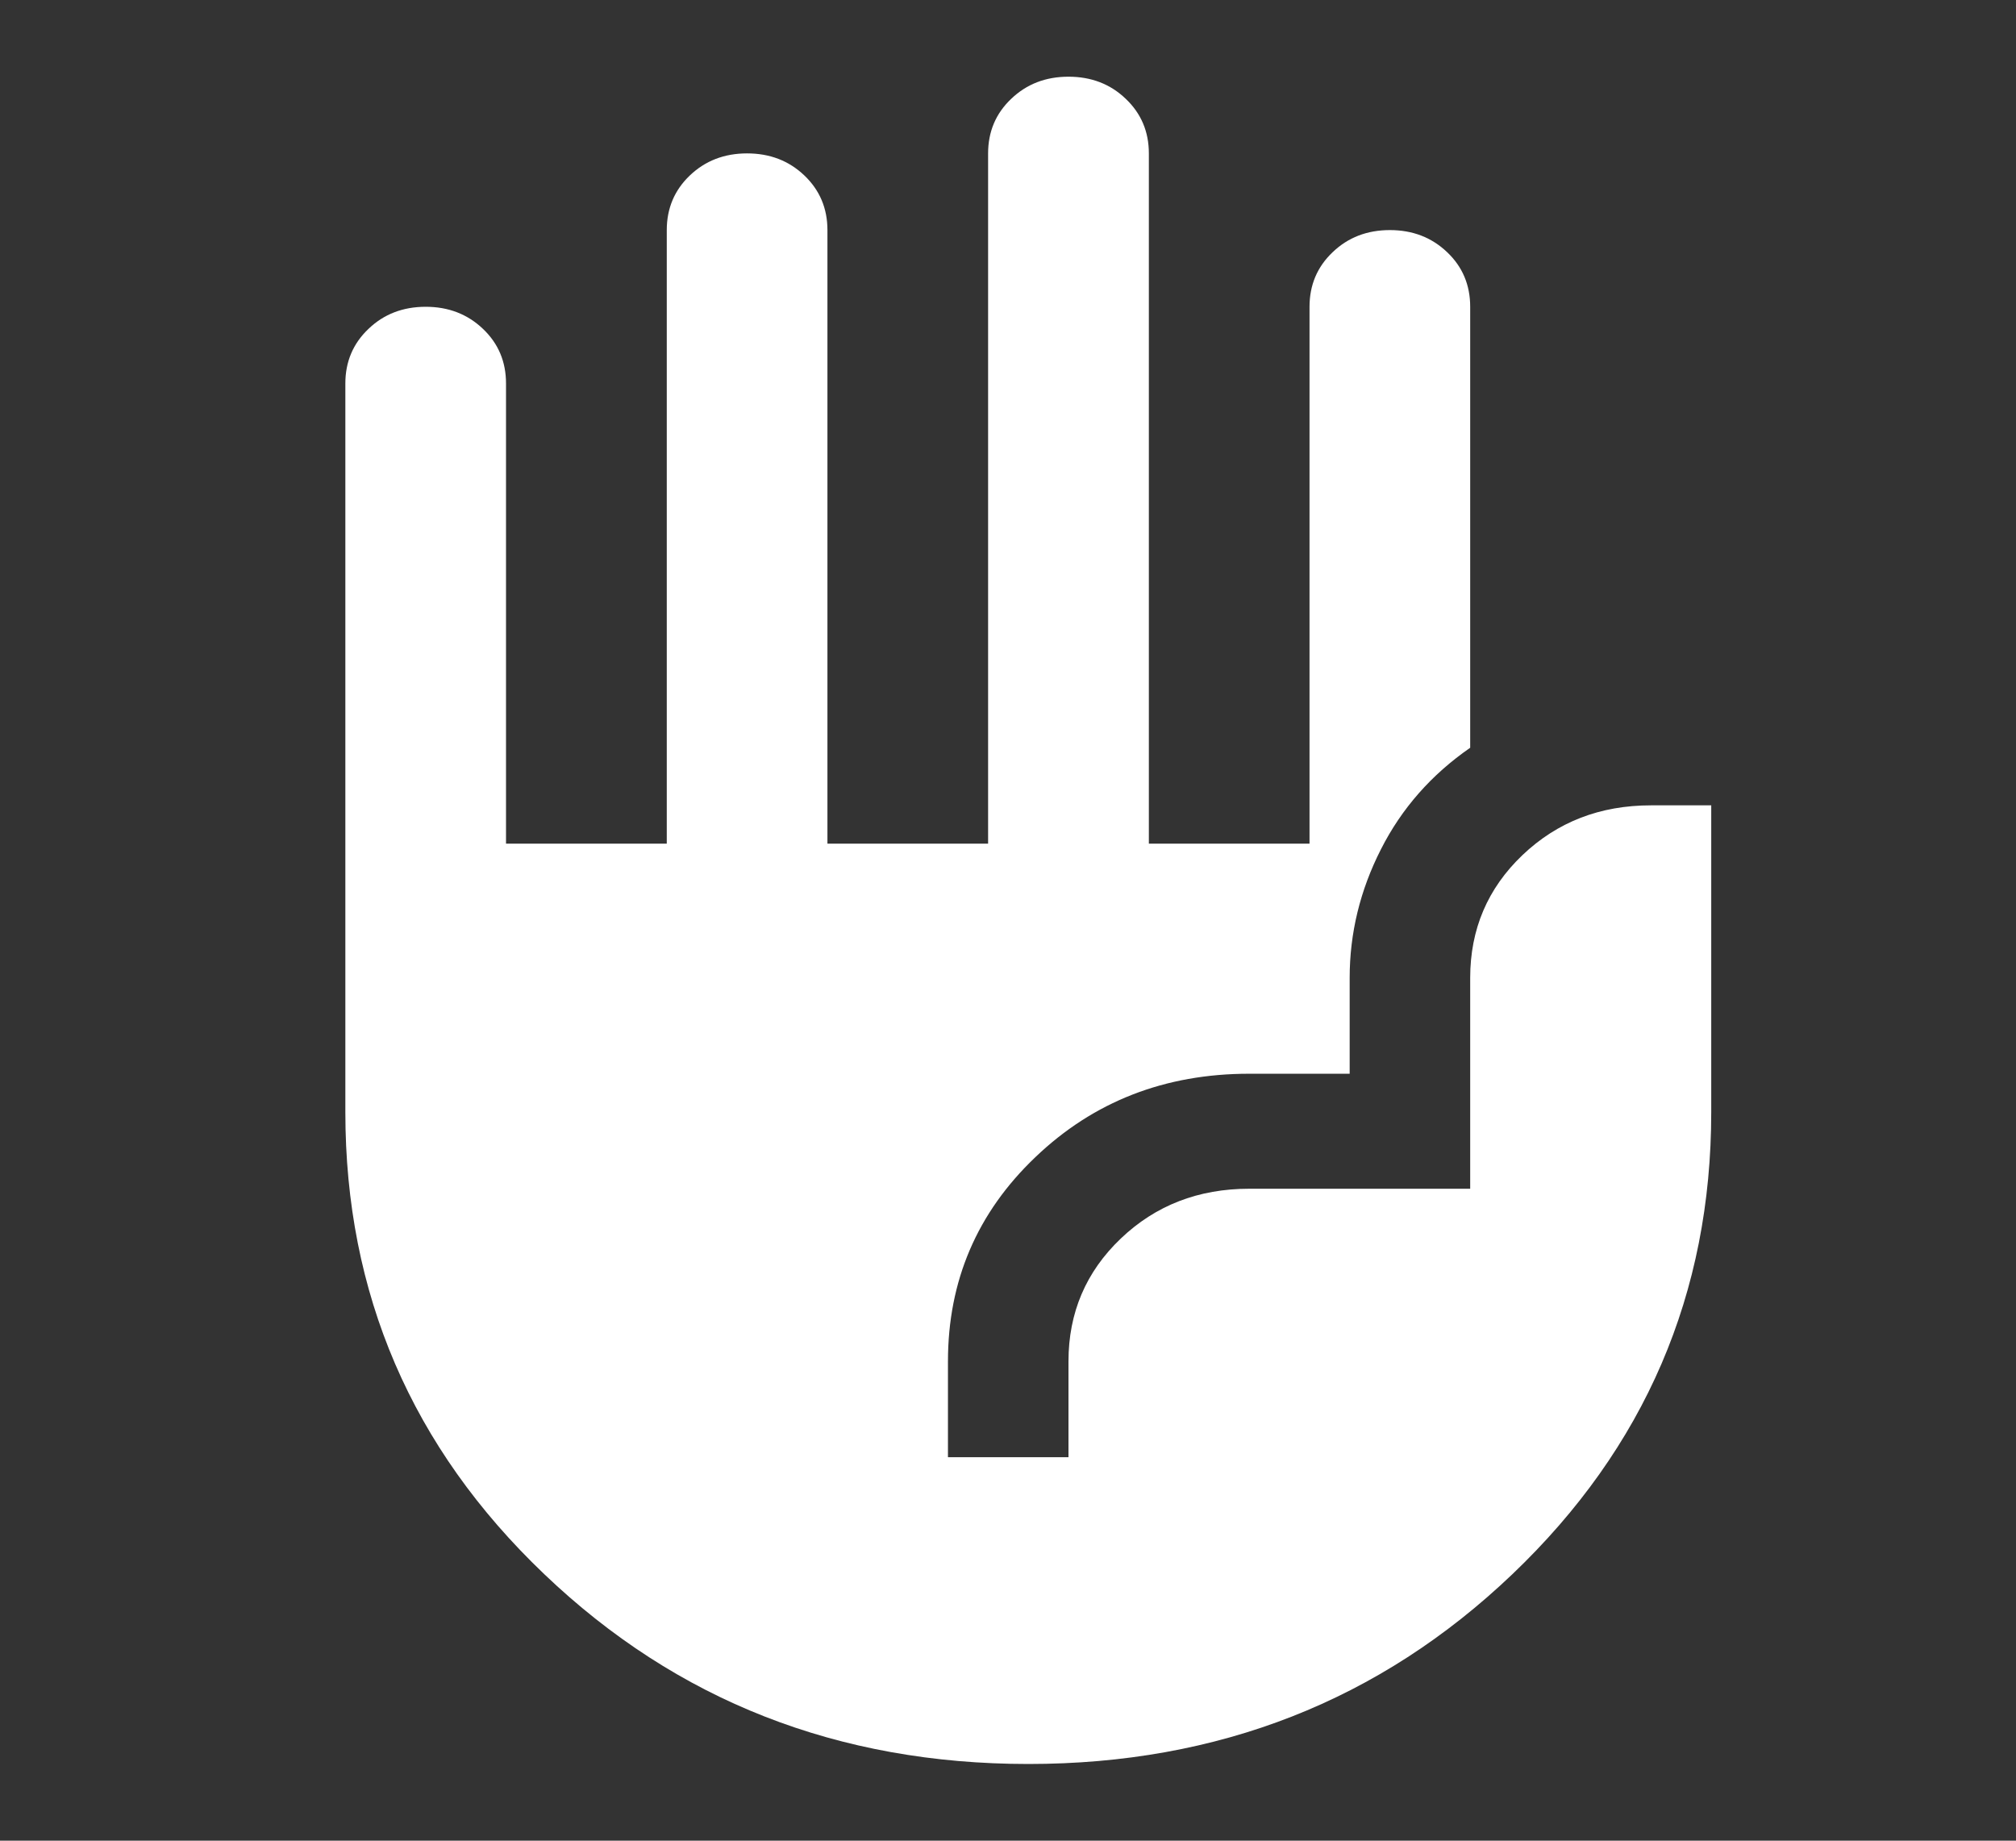 <svg width="23" height="21" viewBox="0 0 23 21" fill="none" xmlns="http://www.w3.org/2000/svg">
<rect x="0" y="0" width="23" height="21" fill="#333333" stroke="none"/>
<mask id="mask0_746_1181" style="mask-type:alpha" maskUnits="userSpaceOnUse" x="0" y="0" width="20" height="20">
<rect width="20" height="20" fill="#D9D9D9"/>
</mask>
<g mask="url(#mask0_746_1181)">
</g>
<path d="M11.732 20.125C9.562 20.125 7.721 19.403 6.209 17.959C4.696 16.516 3.94 14.758 3.94 12.688V4.375C3.94 4.127 4.028 3.919 4.204 3.752C4.379 3.584 4.597 3.5 4.857 3.5C5.116 3.5 5.334 3.584 5.51 3.752C5.686 3.919 5.773 4.127 5.773 4.375V9.625H7.607V2.625C7.607 2.377 7.695 2.169 7.87 2.002C8.046 1.834 8.264 1.75 8.523 1.75C8.783 1.75 9.001 1.834 9.177 2.002C9.352 2.169 9.44 2.377 9.44 2.625V9.625H11.273V1.75C11.273 1.502 11.361 1.294 11.537 1.127C11.713 0.959 11.93 0.875 12.19 0.875C12.45 0.875 12.668 0.959 12.843 1.127C13.019 1.294 13.107 1.502 13.107 1.75V9.625H14.94V3.5C14.94 3.252 15.028 3.044 15.204 2.877C15.379 2.709 15.597 2.625 15.857 2.625C16.116 2.625 16.334 2.709 16.51 2.877C16.686 3.044 16.773 3.252 16.773 3.5V8.531C16.33 8.838 15.99 9.224 15.754 9.691C15.517 10.157 15.398 10.646 15.398 11.156V12.25H14.253C13.29 12.25 12.476 12.567 11.812 13.202C11.147 13.836 10.815 14.613 10.815 15.531V16.625H12.19V15.531C12.19 14.977 12.389 14.51 12.786 14.131C13.183 13.752 13.672 13.562 14.253 13.562H16.773V11.156C16.773 10.602 16.972 10.135 17.369 9.756C17.767 9.377 18.255 9.188 18.836 9.188H19.523V12.688C19.523 14.758 18.767 16.516 17.255 17.959C15.742 19.403 13.901 20.125 11.732 20.125Z" fill="white"/>
</svg>
